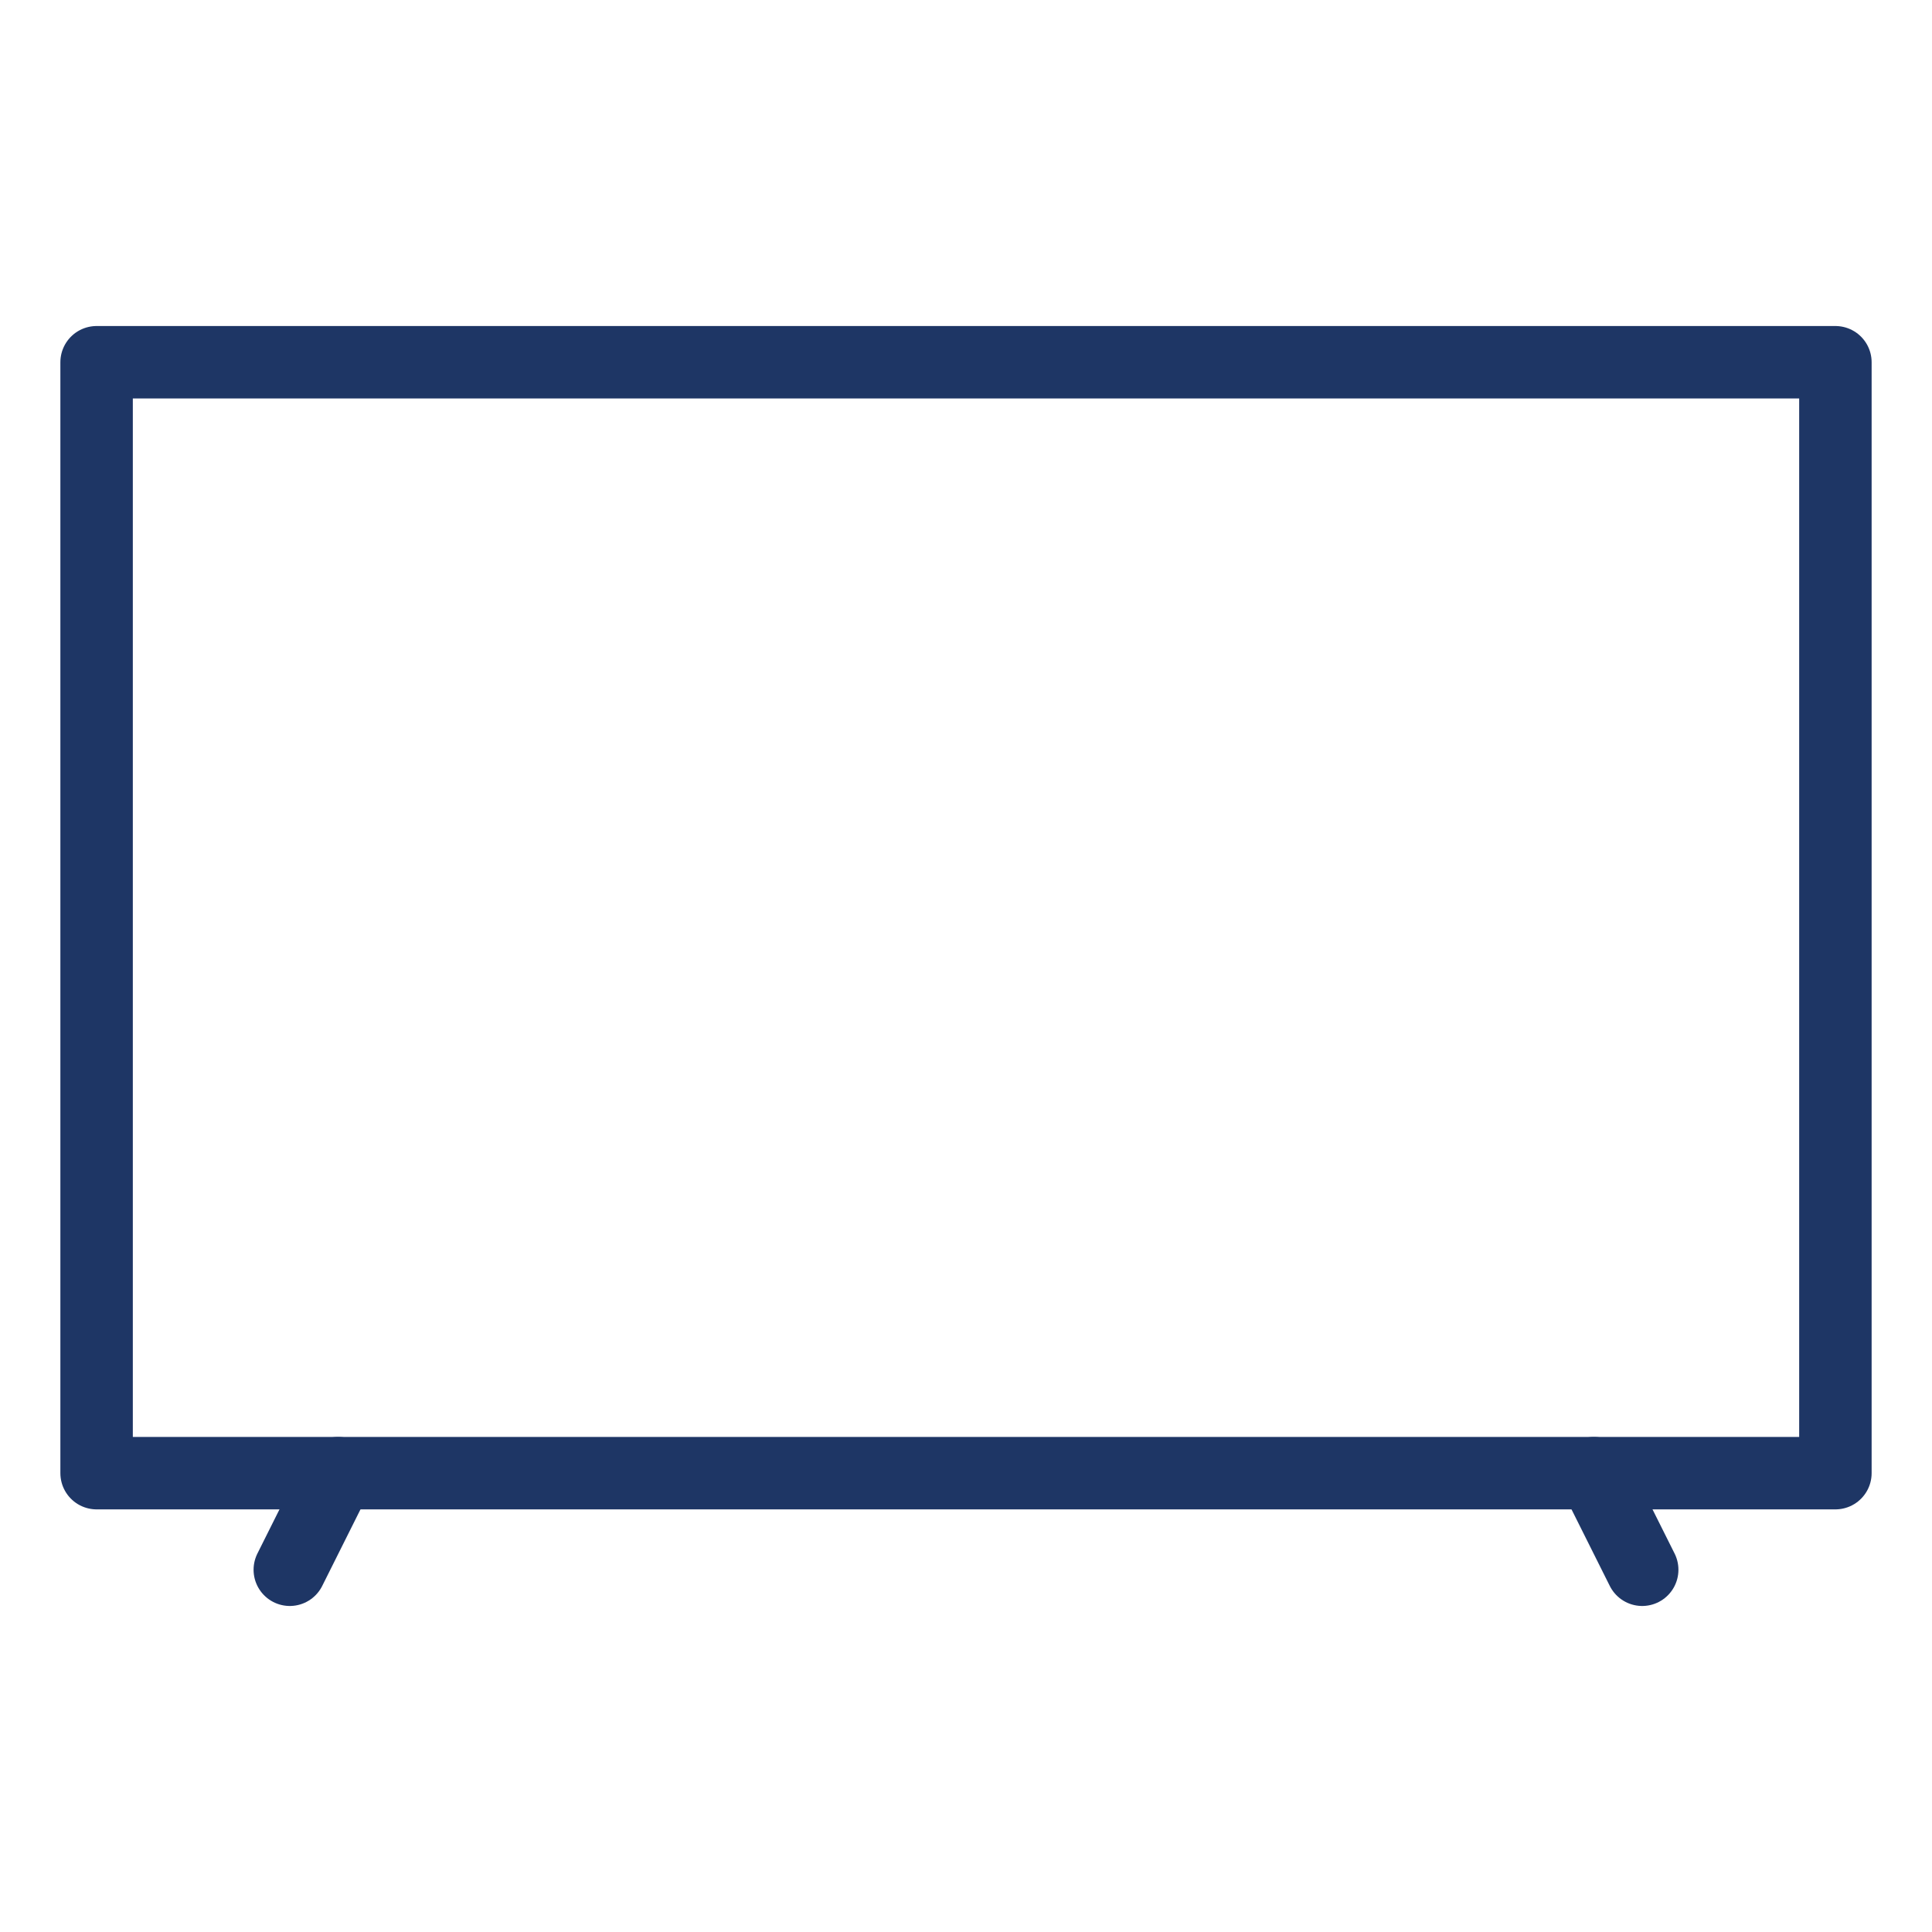 <svg width="50" height="50" viewBox="0 0 50 50" fill="none" xmlns="http://www.w3.org/2000/svg">
<g id="Layer_1" clip-path="url(#clip0_2363_16091)">
<path id="Vector" d="M47.5 9.375H2.5V38.125H47.5V9.375Z" stroke="#1E3665" stroke-width="1.875" stroke-linecap="round" stroke-linejoin="round"/>
<path id="Vector_2" d="M8.75 38.125L7.5 40.625" stroke="#1E3665" stroke-width="1.875" stroke-linecap="round" stroke-linejoin="round"/>
<path id="Vector_3" d="M41.25 38.125L42.5 40.625" stroke="#1E3665" stroke-width="1.875" stroke-linecap="round" stroke-linejoin="round"/>
</g>
<defs>
<clipPath id="clip0_2363_16091">
<rect width="50" height="50" fill="white"/>
</clipPath>
</defs>
</svg>

